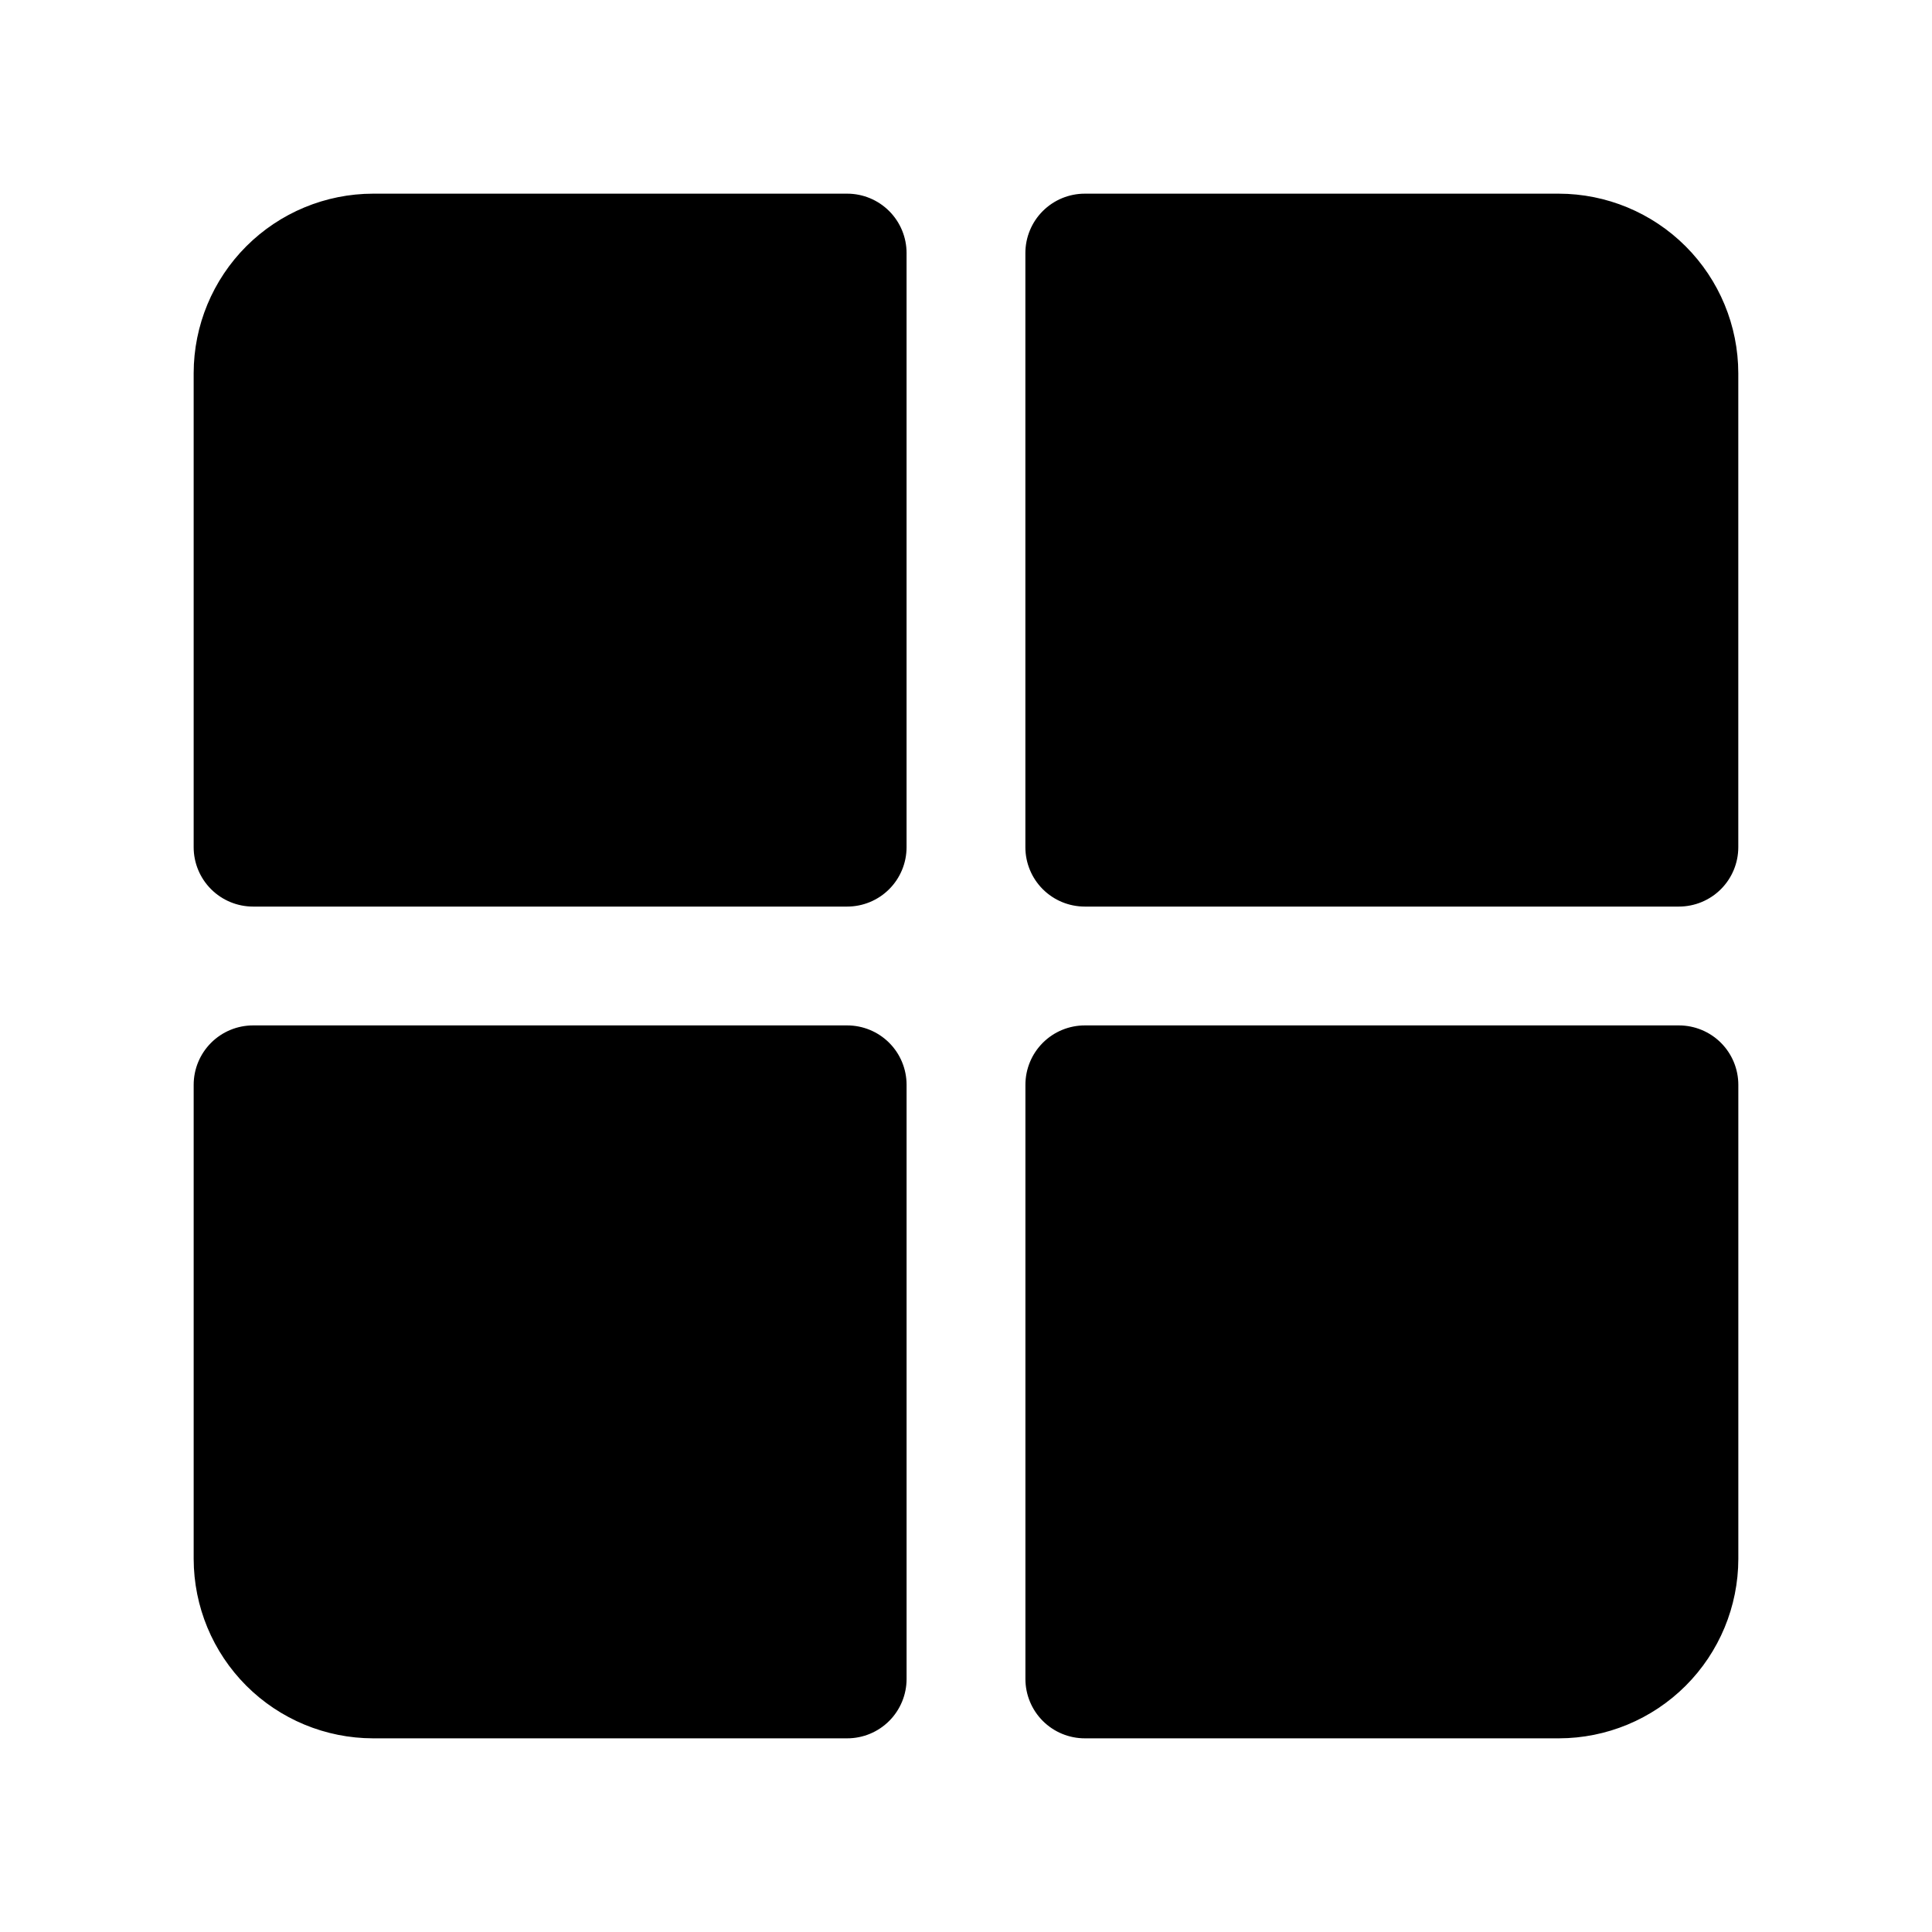 <?xml version="1.0" encoding="UTF-8"?>
<!-- Uploaded to: ICON Repo, www.iconrepo.com, Generator: ICON Repo Mixer Tools -->
<svg fill="#000000" width="800px" height="800px" version="1.1" viewBox="144 144 512 512" xmlns="http://www.w3.org/2000/svg">
 <path d="m384.25 211.07v157.44c0 4.176-1.656 8.18-4.609 11.133s-6.957 4.609-11.133 4.609h-157.44c-4.176 0-8.18-1.656-11.133-4.609s-4.613-6.957-4.613-11.133v-125.64c0.02-12.605 5.035-24.691 13.949-33.602 8.914-8.914 21-13.93 33.609-13.945h125.63c4.176 0 8.18 1.66 11.133 4.613s4.609 6.957 4.609 11.133zm172.83-15.746h-125.6c-4.176 0-8.184 1.66-11.137 4.613-2.953 2.953-4.609 6.957-4.609 11.133v157.44c0 4.176 1.656 8.18 4.609 11.133 2.953 2.953 6.961 4.609 11.137 4.609h157.44c4.176 0 8.184-1.656 11.137-4.609s4.609-6.957 4.609-11.133v-125.6c-0.016-12.613-5.031-24.711-13.953-33.633s-21.016-13.938-33.633-13.953zm-188.57 220.42h-157.44c-4.176 0-8.18 1.656-11.133 4.609-2.953 2.953-4.613 6.961-4.613 11.137v125.64c0.02 12.605 5.035 24.691 13.949 33.605 8.914 8.91 21 13.926 33.609 13.941h125.63c4.176 0 8.18-1.656 11.133-4.609s4.609-6.961 4.609-11.137v-157.44c0-4.176-1.656-8.184-4.609-11.137-2.953-2.953-6.957-4.609-11.133-4.609zm220.42 0h-157.44c-4.176 0-8.184 1.656-11.137 4.609-2.953 2.953-4.609 6.961-4.609 11.137v157.44c0 4.176 1.656 8.184 4.609 11.137 2.953 2.953 6.961 4.609 11.137 4.609h125.63c12.605-0.016 24.691-5.031 33.605-13.941 8.914-8.914 13.93-21 13.949-33.605v-125.64c0-4.176-1.656-8.184-4.609-11.137-2.953-2.953-6.961-4.609-11.137-4.609z"/>
</svg>